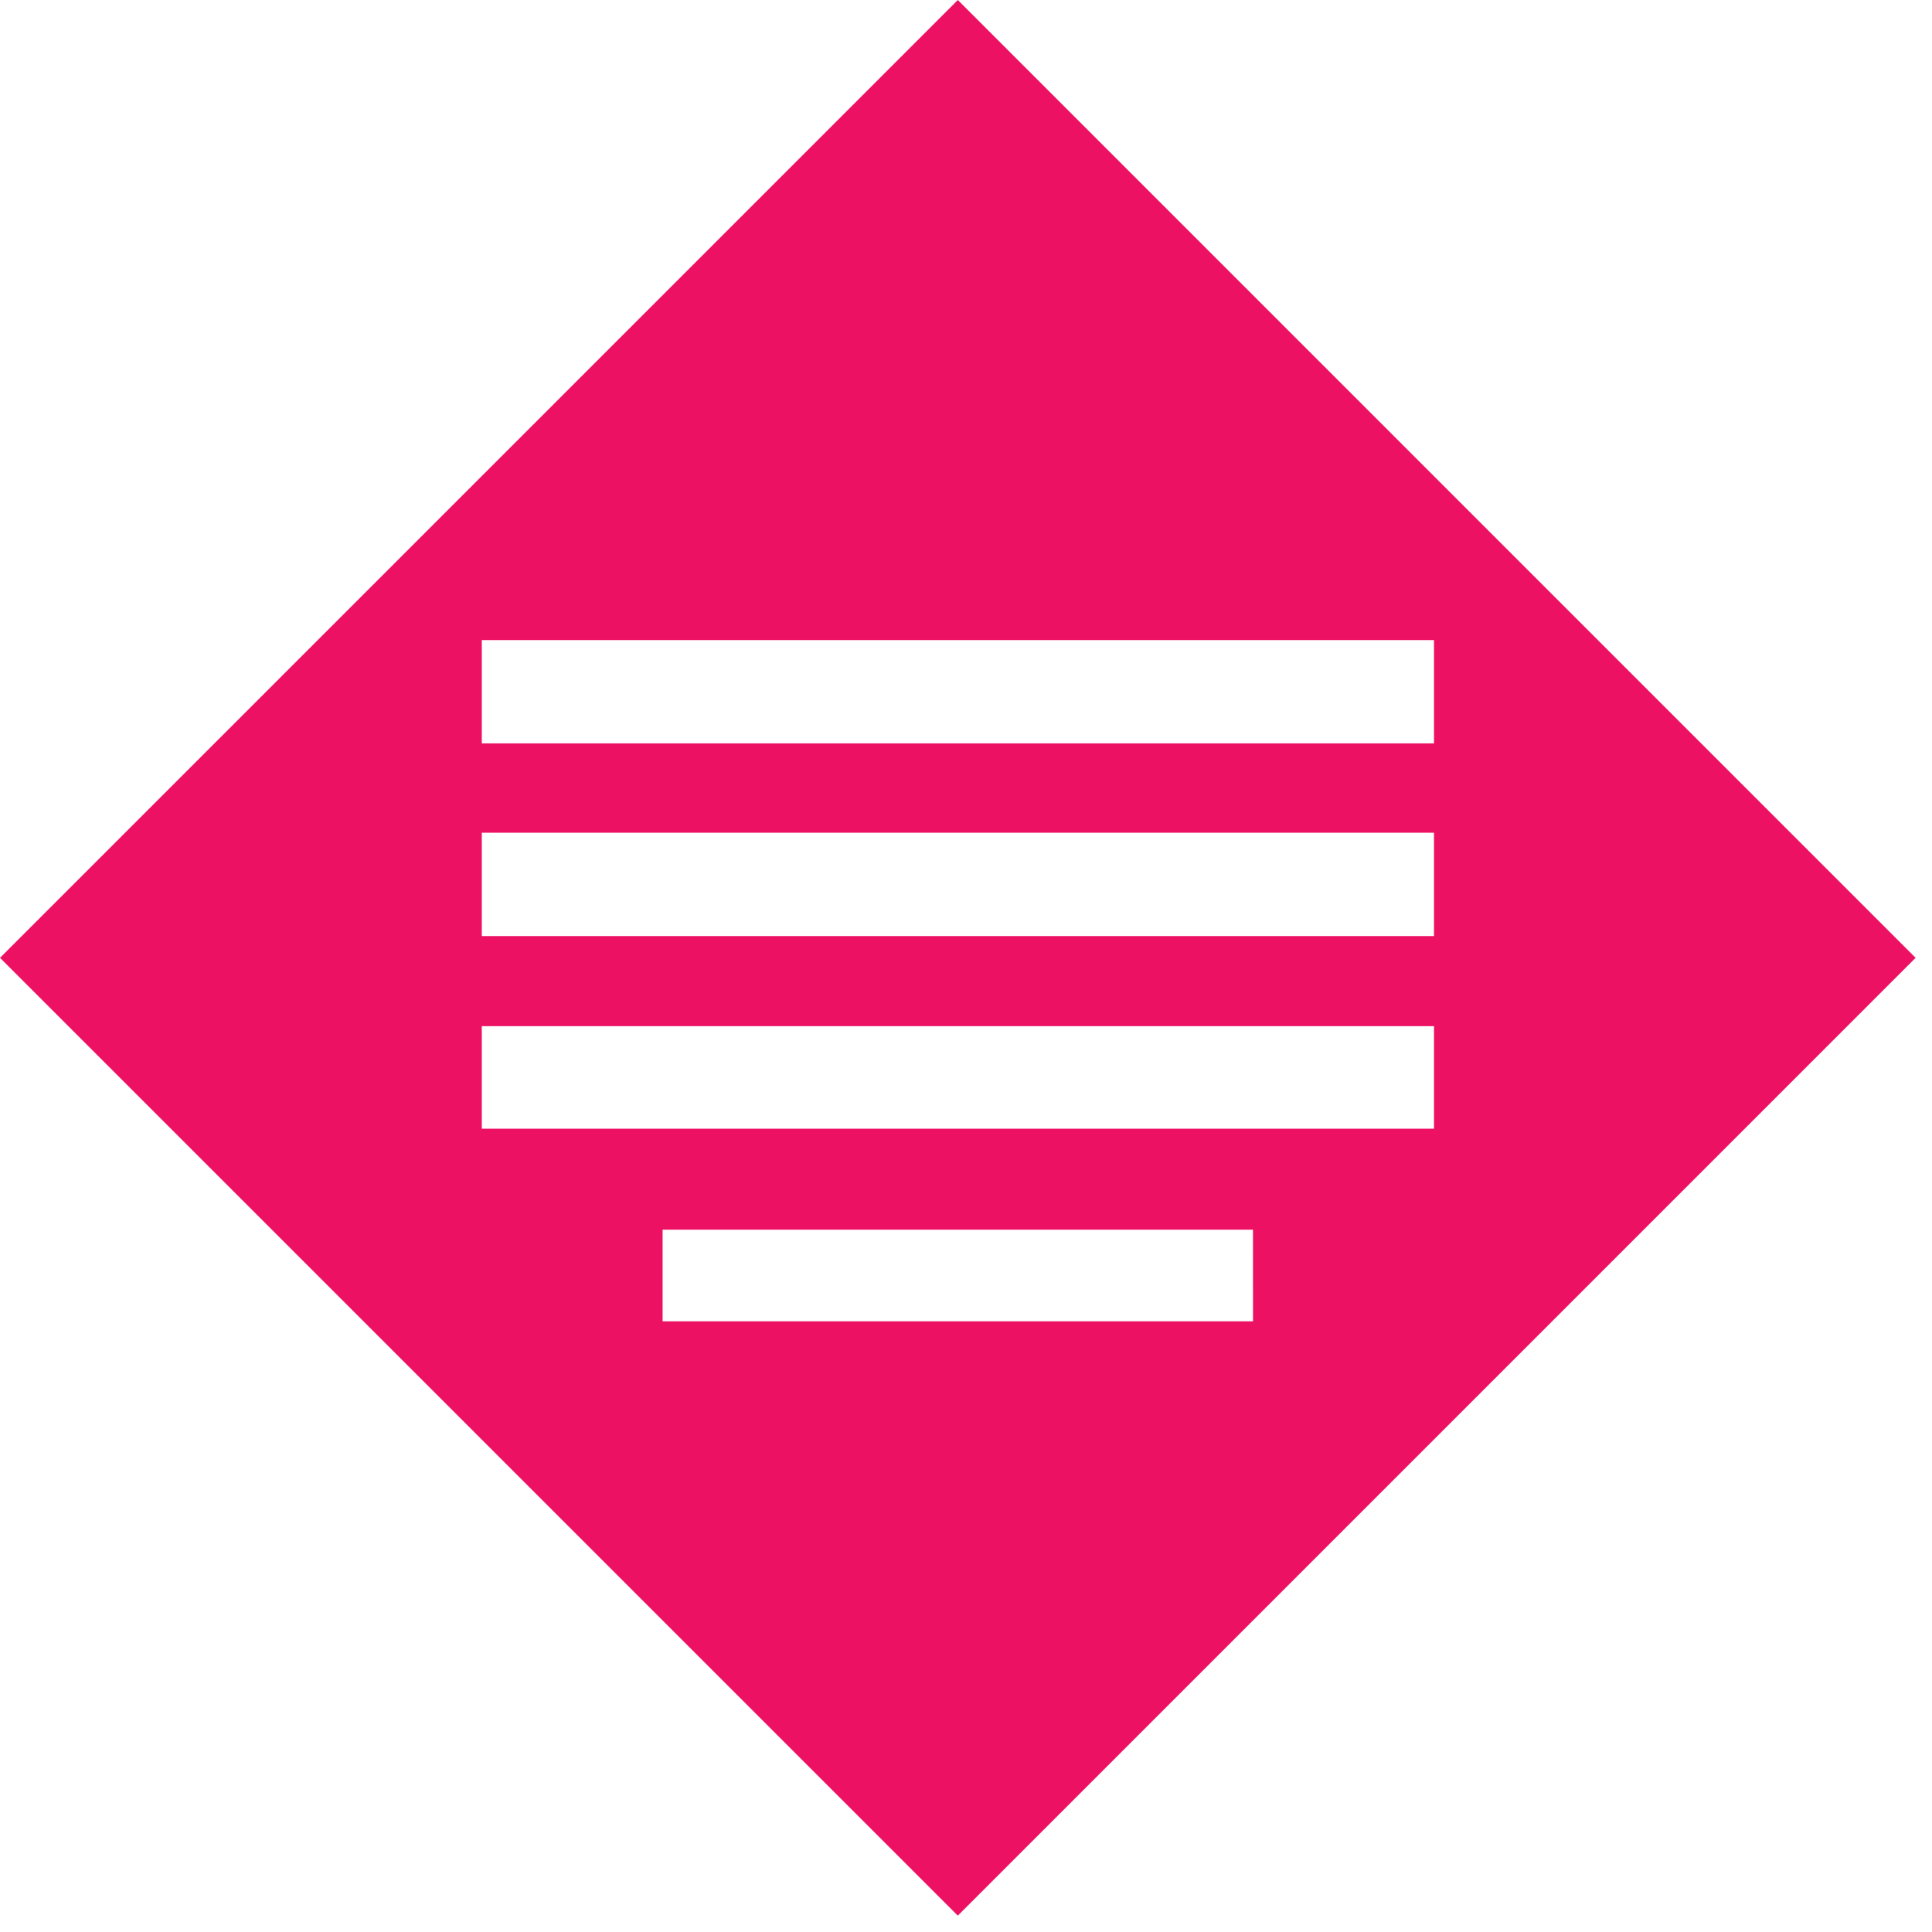 <?xml version="1.0" encoding="UTF-8"?>
<svg width="56px" height="56px" viewBox="0 0 56 56" version="1.1" xmlns="http://www.w3.org/2000/svg" xmlns:xlink="http://www.w3.org/1999/xlink">
    <!-- Generator: Sketch 51.1 (57501) - http://www.bohemiancoding.com/sketch -->
    <title>brand-03</title>
    <desc>Created with Sketch.</desc>
    <defs></defs>
    <g id="Page-1" stroke="none" stroke-width="1" fill="none" fill-rule="evenodd">
        <g id="brand-03" fill="#ED1164" fill-rule="nonzero">
            <path d="M27.763,0 L0,27.763 L27.763,55.526 L55.525,27.763 L27.763,0 Z M36.319,38.3 L19.206,38.3 L19.206,35.643 L36.318,35.643 L36.319,38.3 Z M41.565,32.716 L13.965,32.716 L13.965,29.744 L41.565,29.744 L41.565,32.716 Z M41.565,27.132 L13.965,27.132 L13.965,24.137 L41.565,24.137 L41.565,27.132 Z M13.965,21.525 L13.965,18.553 L41.565,18.553 L41.565,21.548 L13.965,21.548 L13.965,21.525 Z" id="Path_131"></path>
        </g>
    </g>
</svg>